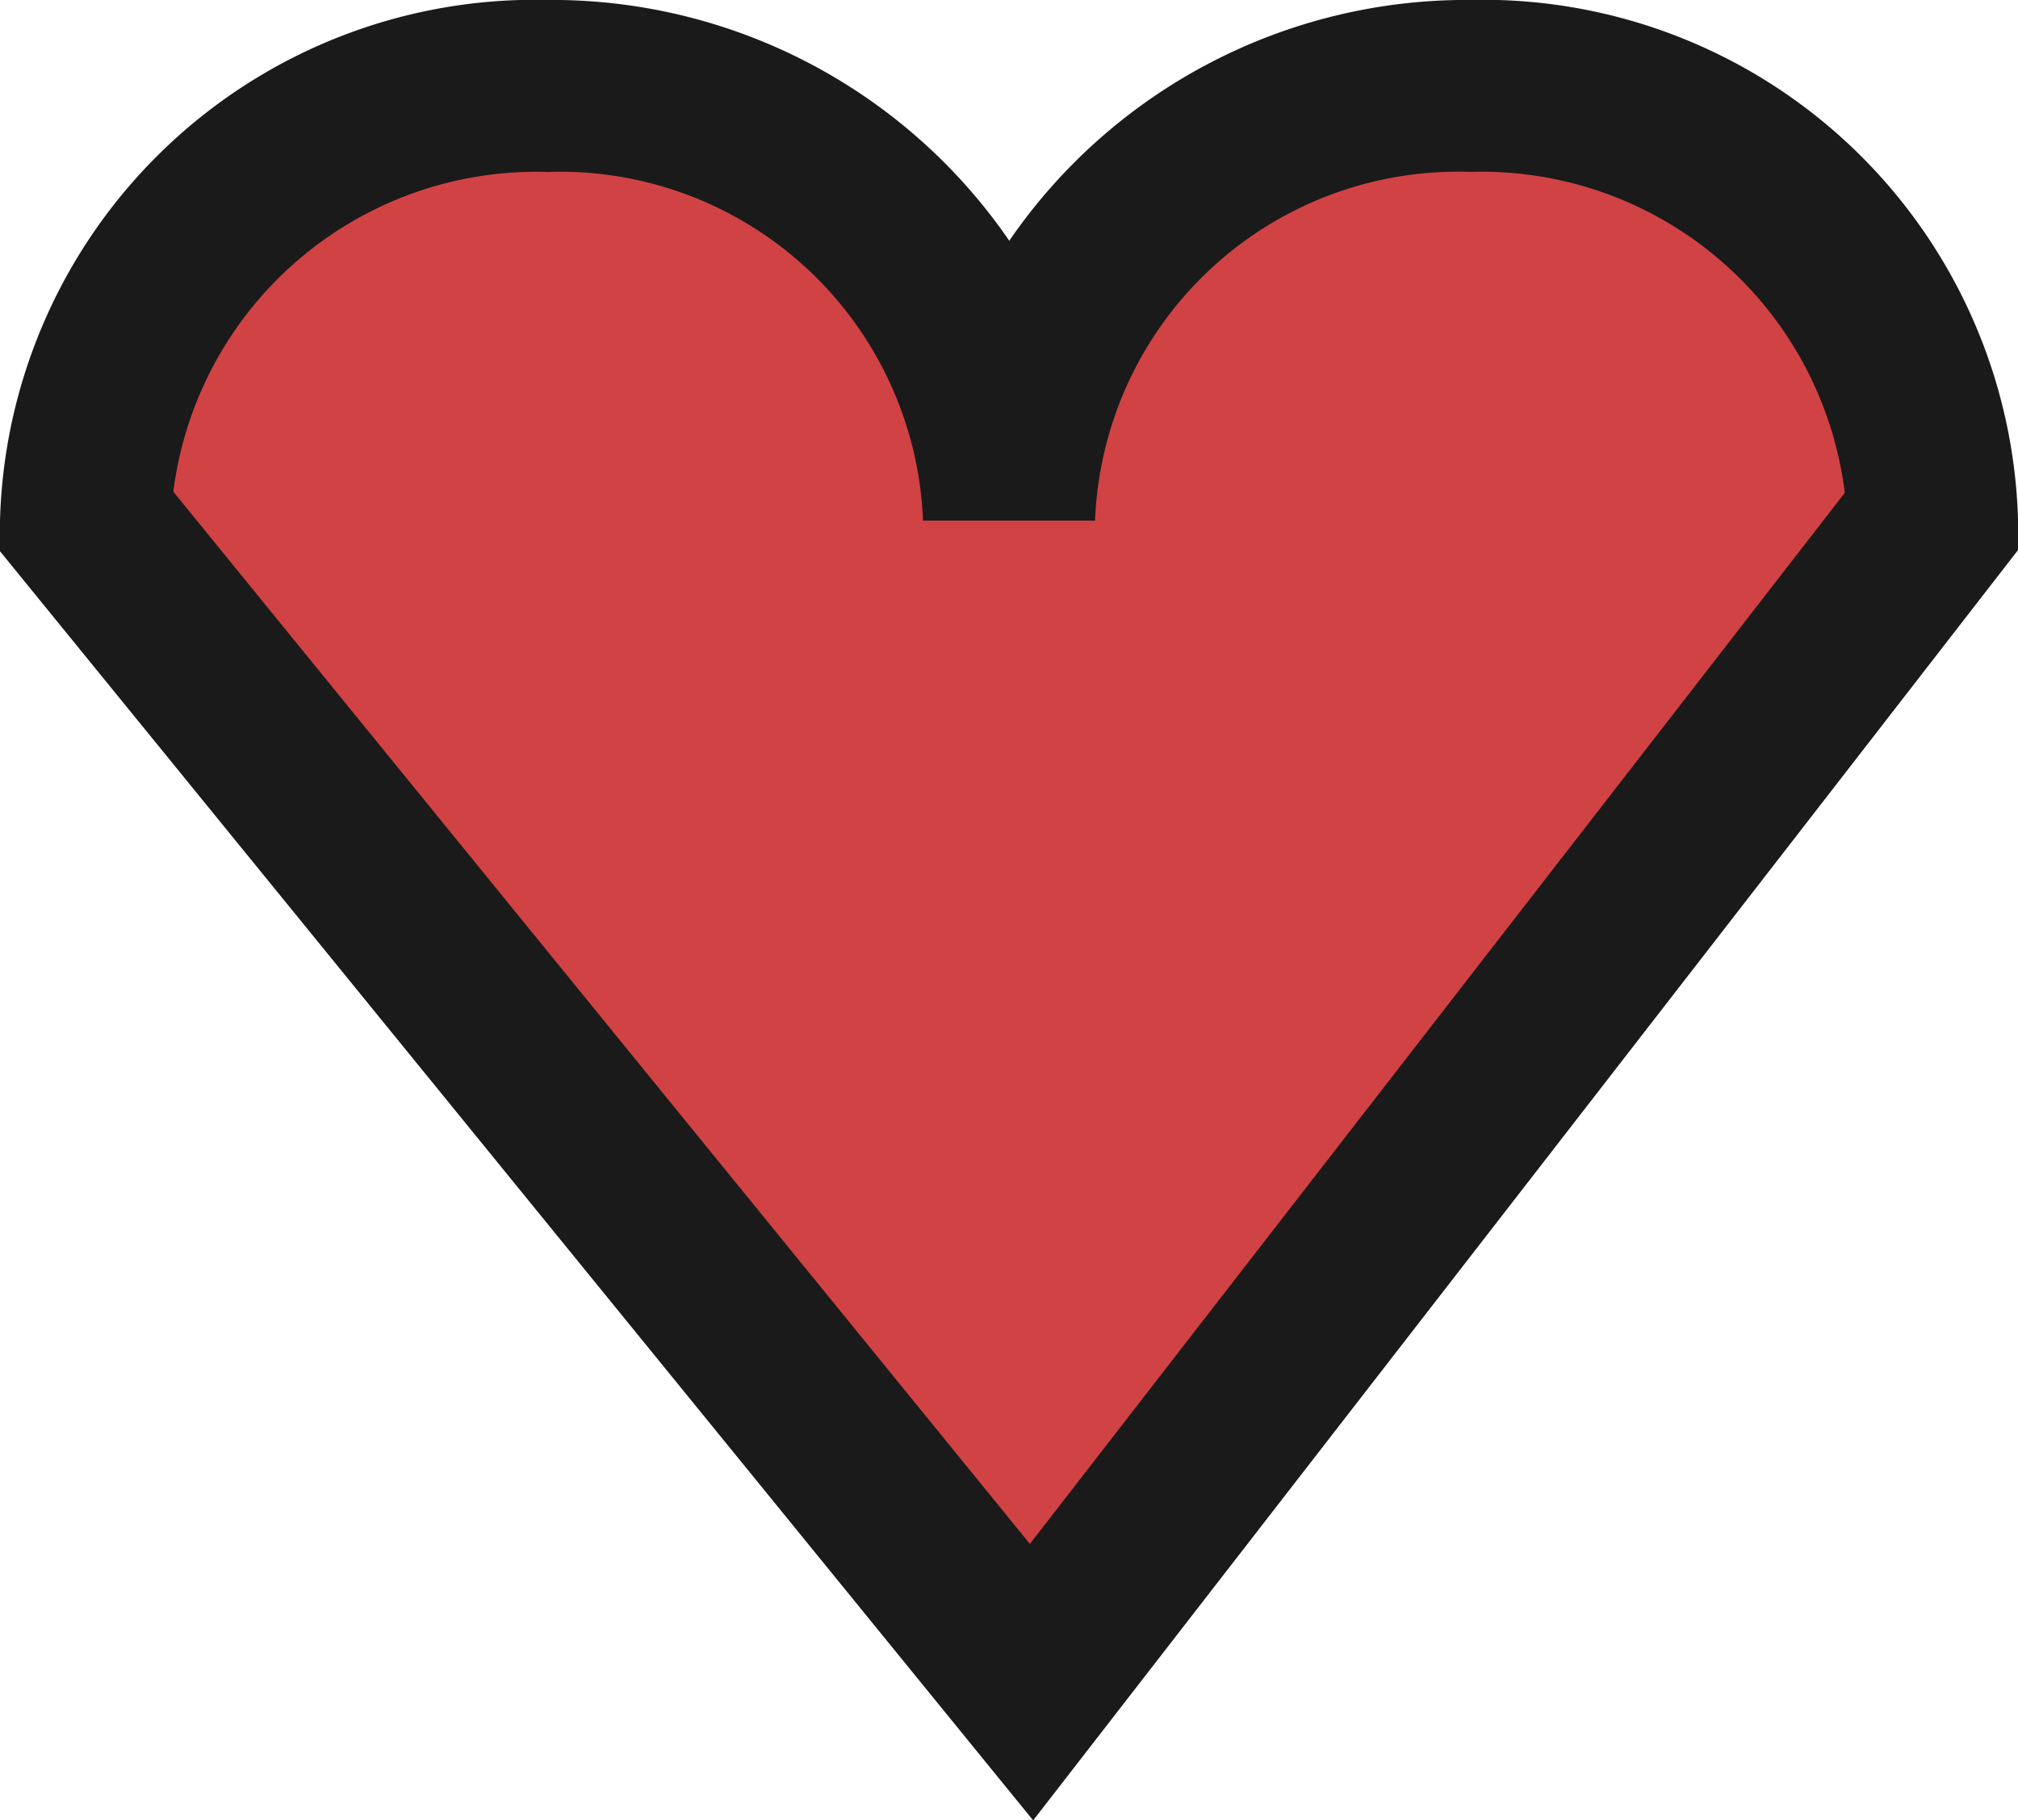 <svg xmlns="http://www.w3.org/2000/svg" xmlns:xlink="http://www.w3.org/1999/xlink" width="35.838" height="32.333" viewBox="0 0 35.838 32.333">
  <defs>
    <clipPath id="clip-path">
      <rect id="Retângulo_13" data-name="Retângulo 13" width="35.838" height="32.333" fill="none"/>
    </clipPath>
  </defs>
  <g id="Grupo_1156" data-name="Grupo 1156" transform="translate(0 0)">
    <g id="Grupo_1155" data-name="Grupo 1155" transform="translate(0 0)" clip-path="url(#clip-path)">
      <path id="Caminho_66" data-name="Caminho 66" d="M19.326,10.655a7.969,7.969,0,0,0-8.2-7.721,7.969,7.969,0,0,0-8.2,7.721l16.791,20.63,15.992-20.63a7.969,7.969,0,0,0-8.2-7.721,7.969,7.969,0,0,0-8.2,7.721" transform="translate(-1.407 -1.407)" fill="#d14244"/>
      <path id="Caminho_67" data-name="Caminho 67" d="M18.348,32.334,0,9.792V9.249A9.505,9.505,0,0,1,9.724,0a9.853,9.853,0,0,1,8.2,4.277A9.851,9.851,0,0,1,26.115,0a9.505,9.505,0,0,1,9.724,9.248v.522ZM3.078,8.734,18.29,27.423,32.762,8.754a6.5,6.5,0,0,0-6.647-5.7,6.451,6.451,0,0,0-6.668,6.194H16.392A6.452,6.452,0,0,0,9.724,3.055,6.5,6.5,0,0,0,3.078,8.734" transform="translate(0 -0.001)" fill="#1a1a1a"/>
    </g>
  </g>
</svg>
